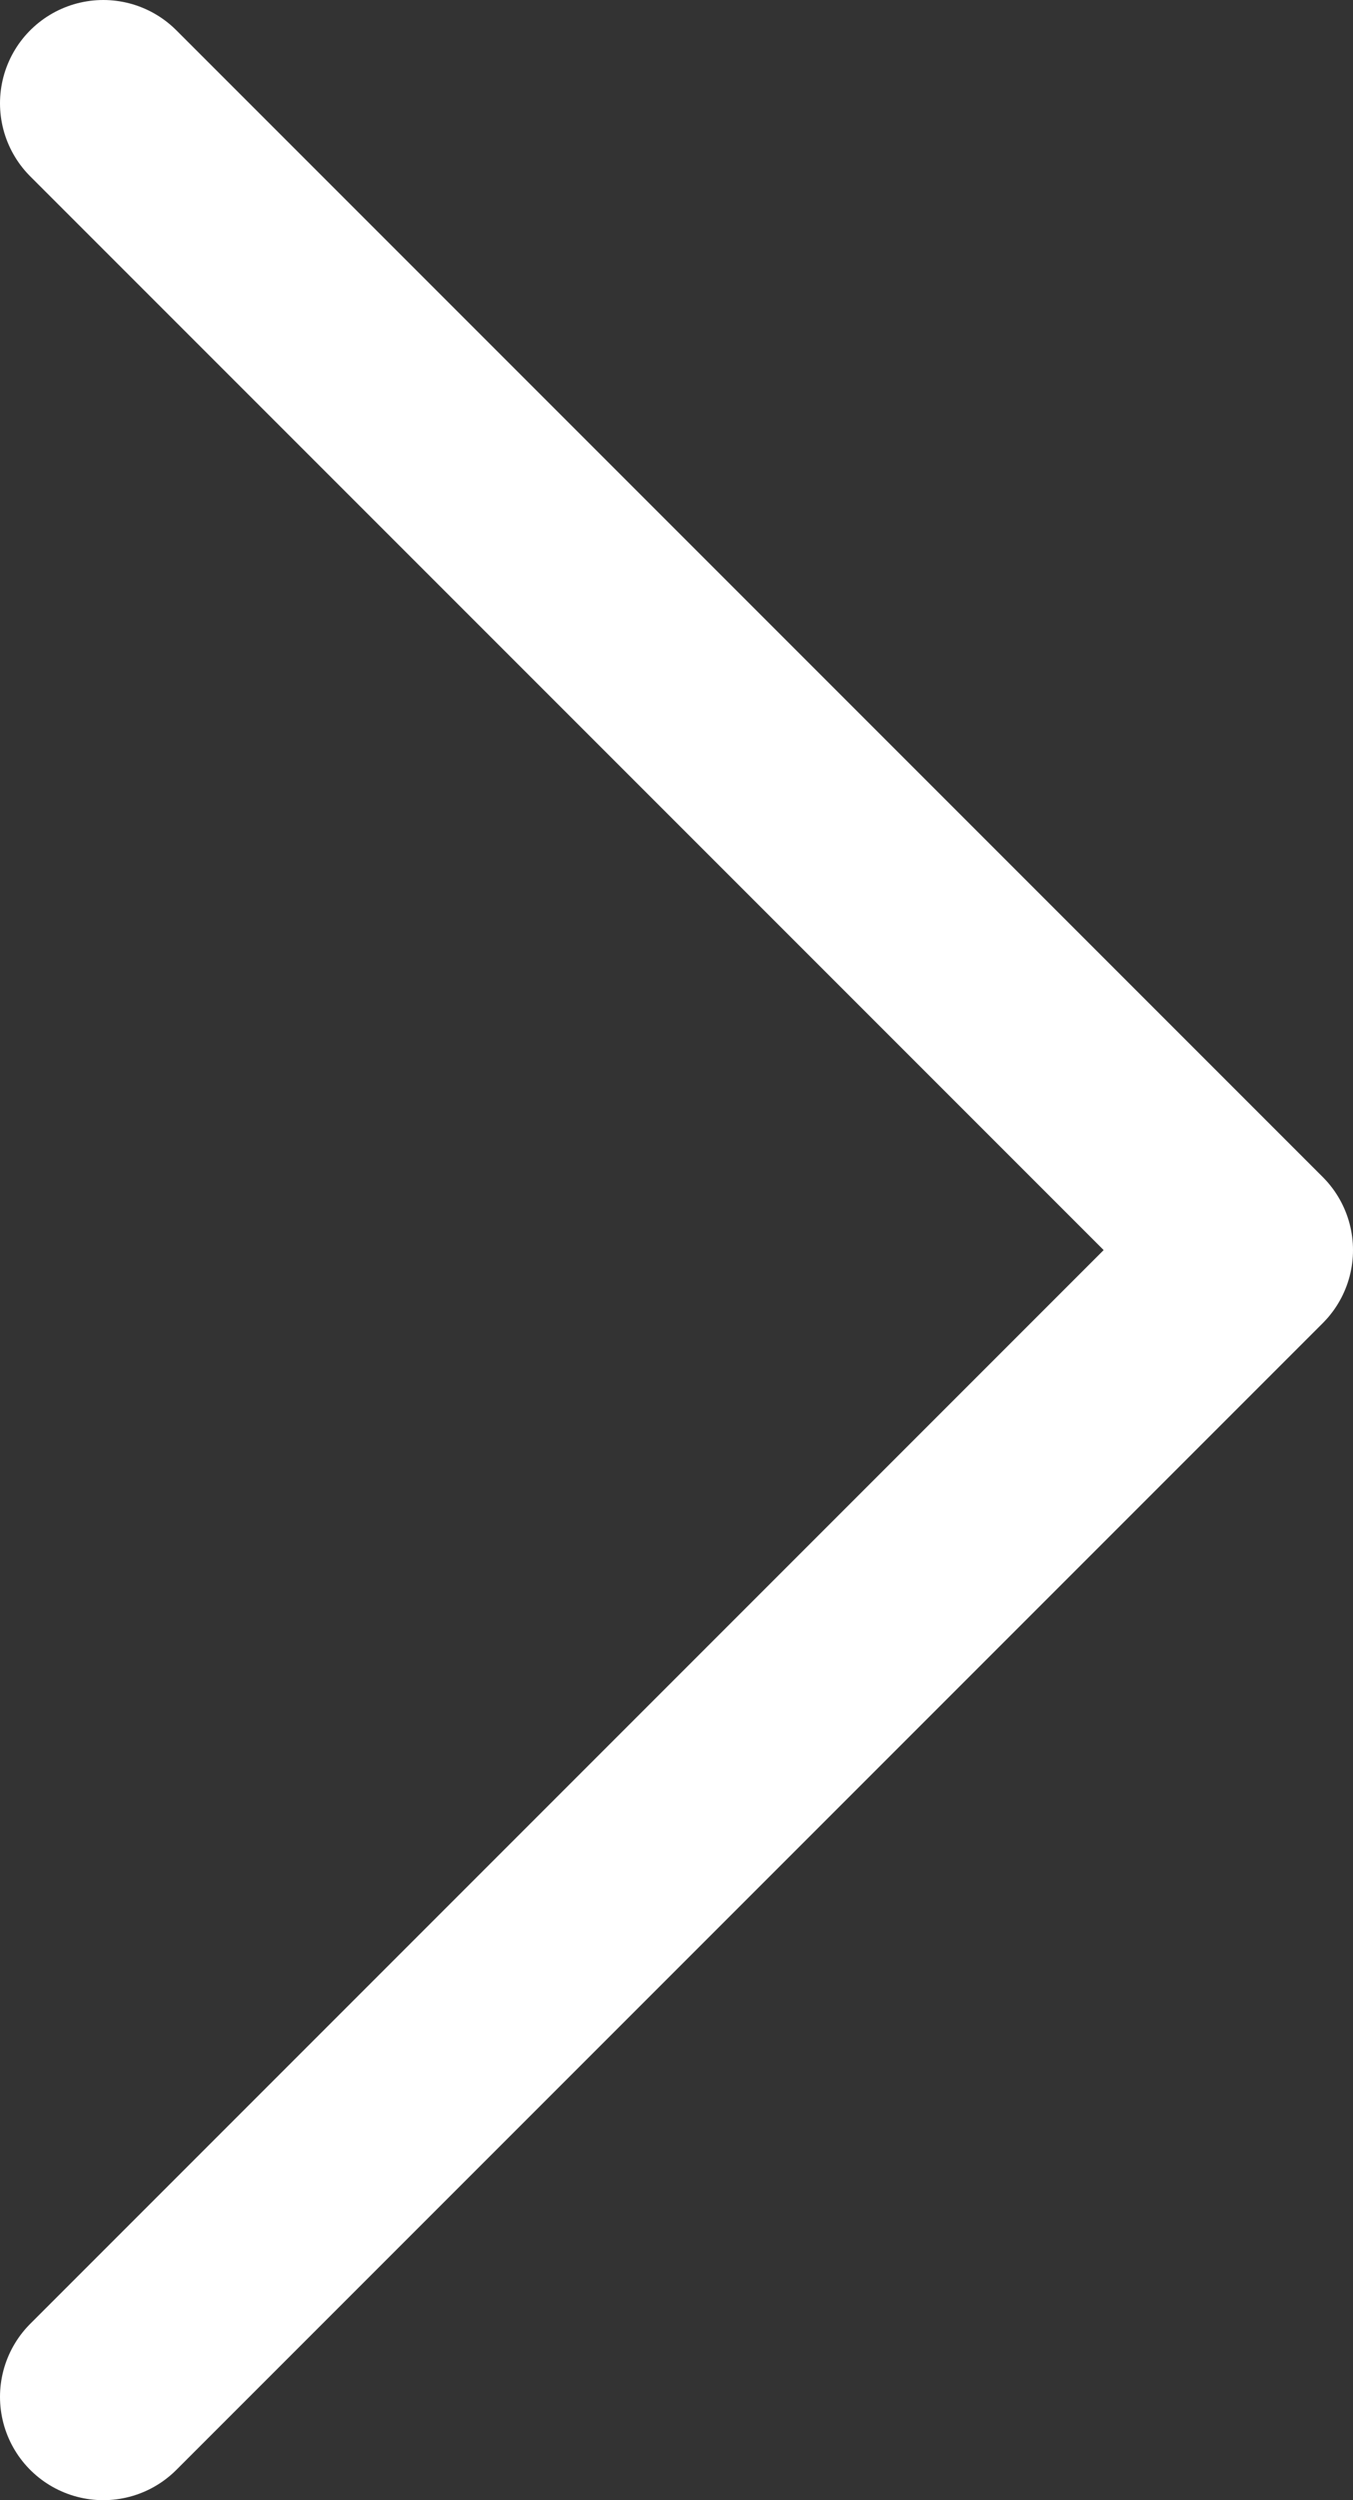 <svg xmlns="http://www.w3.org/2000/svg" width="13.1" height="24.2" viewBox="0 0 13.1 24.2"><rect x="0" y="0" width="13.1" height="24.2" fill="#333333" stroke="none"/><title>arrow-left</title><g id="fbaa3403-456d-413d-a196-0cfe18400947" data-name="Calque 2"><g id="8de3a03e-9a32-4892-bb28-831b4258d8c1" data-name="Calque 1"><polyline points="1 1 12.1 12.1 1 23.2" fill="none" stroke="#fff" stroke-linecap="round" stroke-linejoin="round" stroke-width="2"/></g></g></svg>
